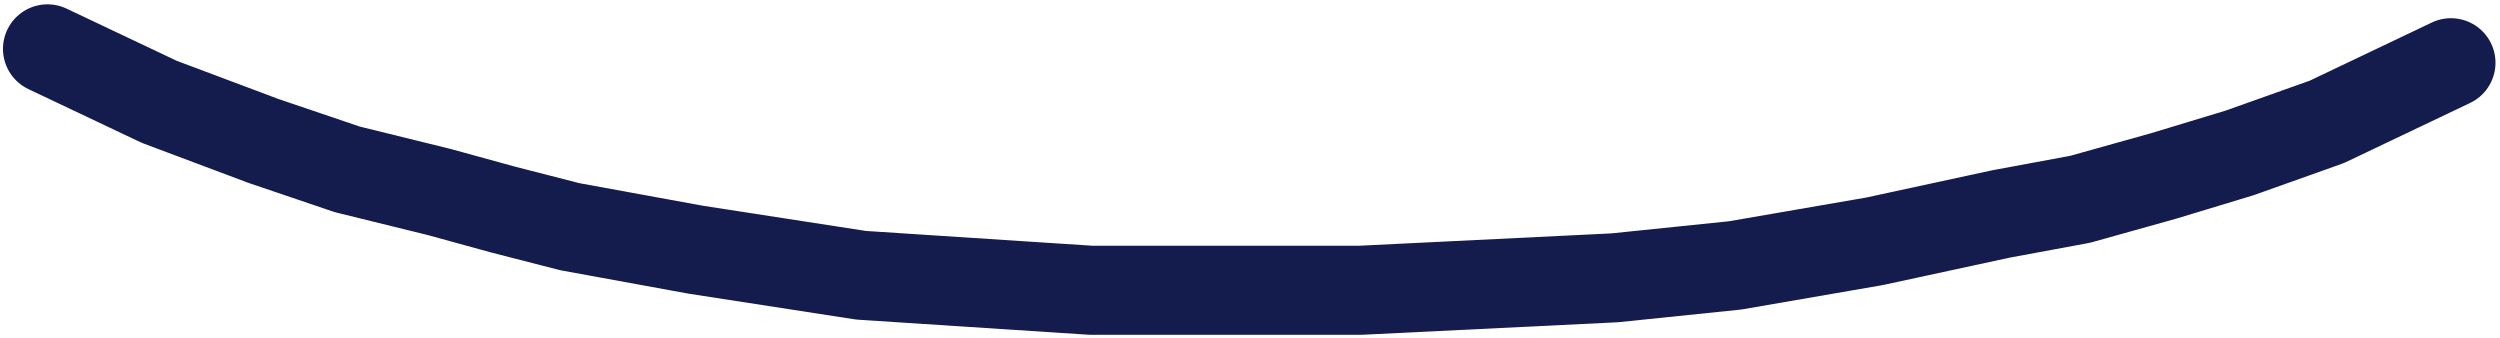 <svg width="421" height="57" viewBox="0 0 421 57" fill="none" xmlns="http://www.w3.org/2000/svg">
<path d="M8 8.229L26.811 17.145L44.339 23.725L58.484 28.522L73.963 32.334L84.702 35.286L95.959 38.176L117.165 42.05L145.012 46.355L183.646 48.876L229.193 48.876L271.902 46.785L292.194 44.694L315.671 40.636L337.001 36.024L350.282 33.564L364.354 29.628L377.141 25.754L391.83 20.527L412.74 10.566" stroke="#141B4D" stroke-width="15" stroke-miterlimit="10" stroke-linecap="round" stroke-linejoin="round"/>
</svg>
